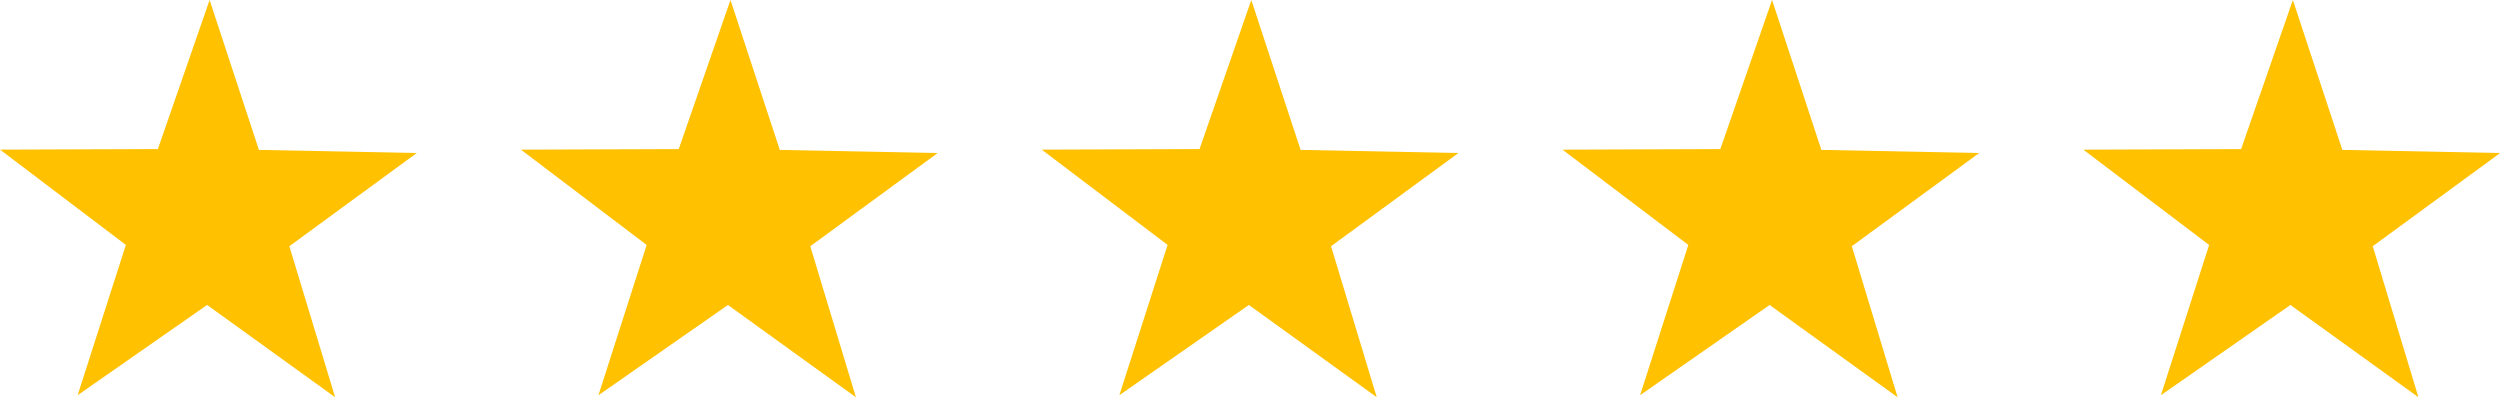<svg xmlns="http://www.w3.org/2000/svg" width="96" height="15.256" viewBox="0 0 96 15.256">
  <g id="Group_44434" data-name="Group 44434" transform="translate(-255.999 -456)">
    <path id="Path_108130" data-name="Path 108130" d="M222.809,61.022l-4.916-3.544-4.973,3.465,1.852-5.77-4.831-3.659L216,51.492l1.987-5.725,1.9,5.756,6.059.12-4.892,3.579Z" transform="translate(126.058 410.233)" fill="#ffc100"/>
    <path id="Path_108129" data-name="Path 108129" d="M184.16,61.022l-4.915-3.544-4.974,3.465,1.853-5.77-4.832-3.659,6.061-.022,1.986-5.725,1.894,5.756,6.059.12-4.89,3.579Z" transform="translate(144.707 410.233)" fill="#ffc100"/>
    <path id="Path_108128" data-name="Path 108128" d="M145.51,61.021,140.6,57.477l-4.974,3.465,1.853-5.77-4.833-3.659,6.06-.022,1.987-5.724,1.893,5.756,6.06.12-4.891,3.579Z" transform="translate(163.356 410.233)" fill="#ffc100"/>
    <path id="Path_108127" data-name="Path 108127" d="M106.864,61.023l-4.915-3.545-4.973,3.466,1.852-5.771L94,51.514l6.06-.022,1.986-5.725,1.895,5.757,6.06.12-4.89,3.579Z" transform="translate(182.003 410.233)" fill="#ffc100"/>
    <path id="Path_108126" data-name="Path 108126" d="M68.216,61.021,63.3,57.477l-4.971,3.465,1.851-5.77-4.831-3.659,6.06-.022,1.987-5.724,1.893,5.756,6.061.12-4.892,3.579Z" transform="translate(200.652 410.233)" fill="#ffc100"/>
  </g>
</svg>
